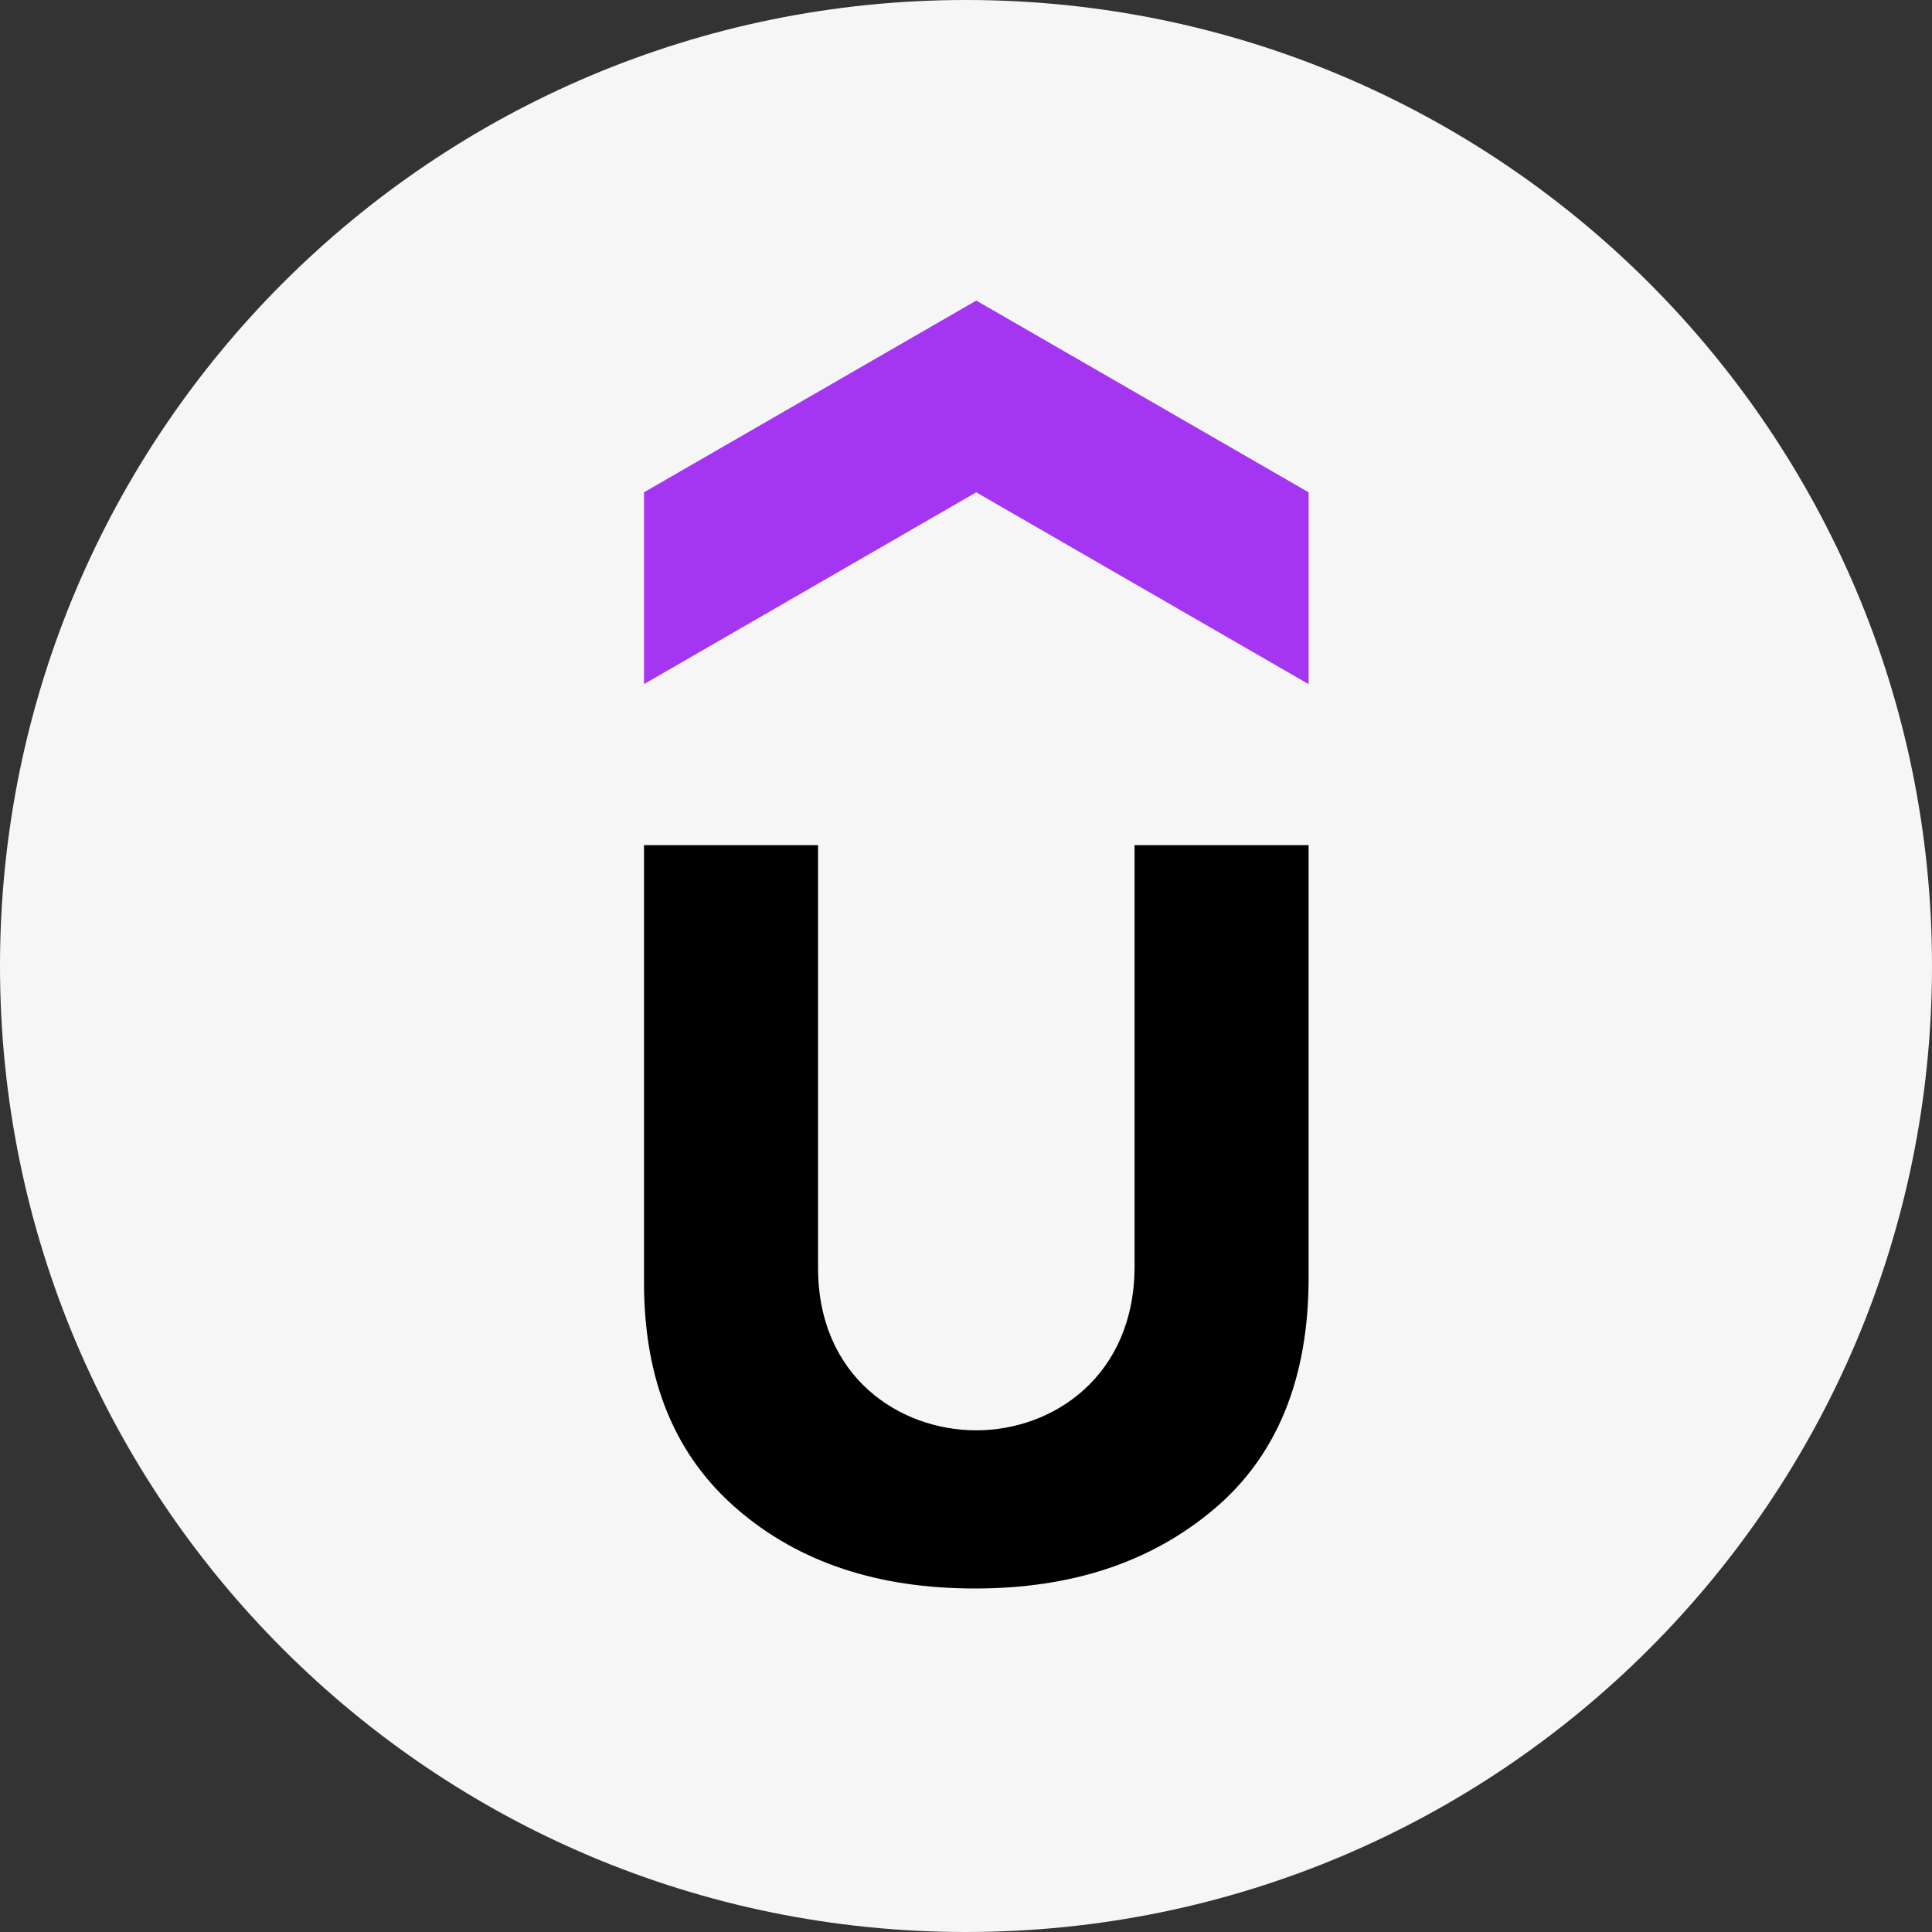 <svg width="45" height="45" viewBox="0 0 45 45" fill="none" xmlns="http://www.w3.org/2000/svg">
<rect x="0" y="0" width="45" height="45" fill="#333333" stroke="none"/>
<path d="M22.5 45C34.926 45 45 34.926 45 22.5C45 10.074 34.926 0 22.5 0C10.074 0 0 10.074 0 22.5C0 34.926 10.074 45 22.5 45Z" fill="#f6f6f6"/>
<g clip-path="url(#clip0_401_11)">
<path d="M30.479 15.934L22.738 11.467L15 15.934V11.467L22.739 7.001L30.48 11.467V15.934H30.479Z" fill="#A435F0"/>
<path d="M15 19.685H19.054V29.531C19.054 32.075 20.955 33.315 22.739 33.315C24.54 33.315 26.426 32.042 26.426 29.497V19.685H30.48V29.765C30.48 32.109 29.743 33.917 28.269 35.157C26.794 36.396 24.952 36.999 22.705 36.999C20.461 36.999 18.618 36.397 17.178 35.157C15.737 33.918 15 32.177 15 29.866V19.685Z" fill="black"/>
</g>
<defs>
<clipPath id="clip0_401_11">
<rect width="15.48" height="30" fill="white" transform="translate(15 7)"/>
</clipPath>
</defs>
</svg>
